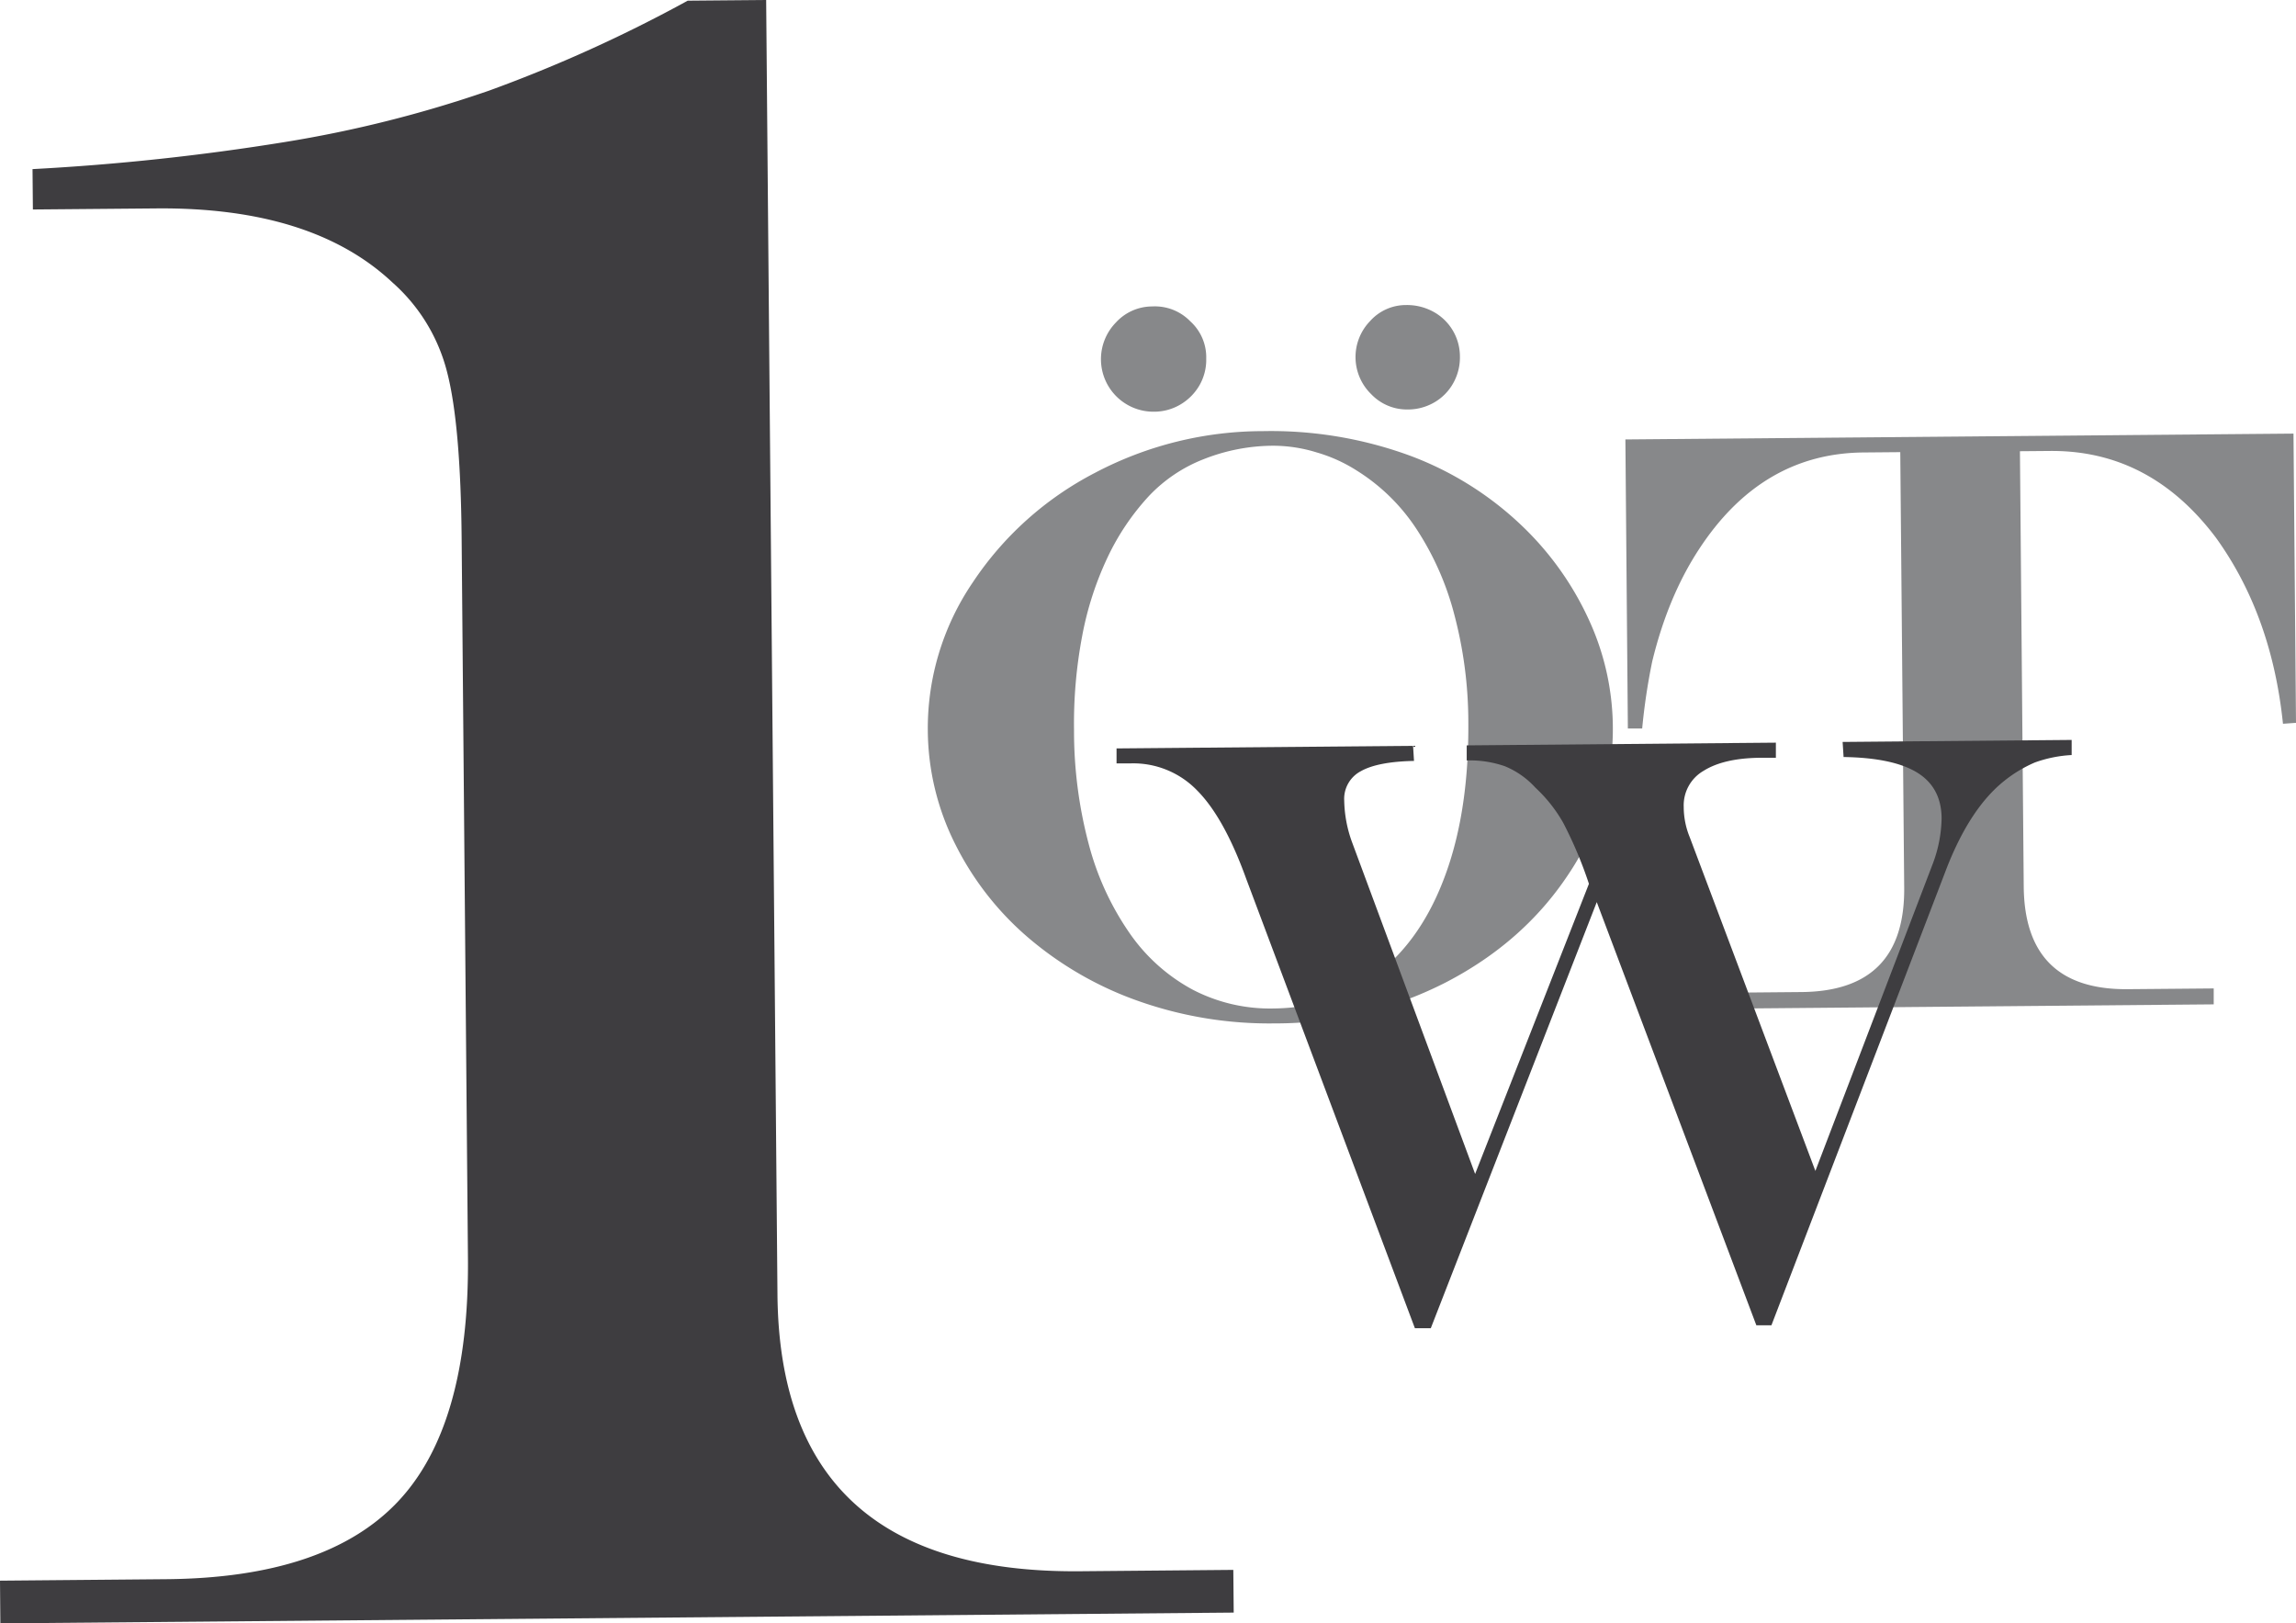 <svg xmlns="http://www.w3.org/2000/svg" viewBox="0 0 641.58 453.57"><title>1oetw</title><g id="Ebene_2" data-name="Ebene 2"><g id="Ebene_1-2" data-name="Ebene 1"><path d="M352.85,120.46a113,113,0,0,1,40.92,6.77,91.41,91.41,0,0,1,32.38,20.52,85.28,85.28,0,0,1,18,25.77,72.7,72.7,0,0,1-5.82,70.67q-12.54,19-34.27,30.27a104.28,104.28,0,0,1-47.72,11.48A109.9,109.9,0,0,1,319,280a97,97,0,0,1-31-17.45,83.15,83.15,0,0,1-21-26.54,71.67,71.67,0,0,1-7.74-31.85,72.48,72.48,0,0,1,12.52-41.37A91.38,91.38,0,0,1,306,132.1,100.59,100.59,0,0,1,352.85,120.46Zm3,4.08a53.06,53.06,0,0,0-19.51,3.76A42,42,0,0,0,321,138.64a67.91,67.91,0,0,0-11.53,17.14,90,90,0,0,0-7.1,22.06A131,131,0,0,0,300.12,204,122.93,122.93,0,0,0,304.27,236a78.48,78.48,0,0,0,11.39,24.74,50.55,50.55,0,0,0,17.57,15.75,46.79,46.79,0,0,0,22.62,5.28q16.86-.15,29.26-9.89T404,244.14q6.51-17.94,6.3-42.57a117.85,117.85,0,0,0-3.91-29.83,80.29,80.29,0,0,0-10.7-24.12A54.37,54.37,0,0,0,379,131.4a42.83,42.83,0,0,0-11.1-5A41.13,41.13,0,0,0,355.84,124.54ZM322,85.62a13.76,13.76,0,0,1,10.58,4.13,13.54,13.54,0,0,1,4.48,10.45,14.32,14.32,0,0,1-1.87,7.42,14.82,14.82,0,0,1-5.26,5.35,14.4,14.4,0,0,1-7.44,2.06A14.67,14.67,0,0,1,311.83,90.1,13.76,13.76,0,0,1,322,85.62Zm70.9-.39a15.35,15.35,0,0,1,7.54,1.82,14.24,14.24,0,0,1,7.51,12.53,14.64,14.64,0,0,1-1.87,7.48,14.19,14.19,0,0,1-5.25,5.35,14.67,14.67,0,0,1-7.45,2,13.78,13.78,0,0,1-10.24-4.3,14.45,14.45,0,0,1-.29-20.4A13.42,13.42,0,0,1,392.89,85.23Z" style="fill:#87888a"/><path d="M454.19,122.78l186.69-1.63.7,80.81-3.64.26q-3.12-30.3-18.69-51.93Q600.8,125.72,572.76,126l-8.32.07,1.06,121.62q.25,28.95,29.09,28.69l24-.21,0,4.45-139,1.21,0-4.44,23.82-.21q28.95-.25,28.69-29.2L531,126.33l-10.26.09q-28.48.24-46,27.07-8.65,13.19-13.06,31.35a173.63,173.63,0,0,0-2.8,18.71l-4,0Z" style="fill:#87888a"/><path d="M0,441.64l46.42-.41q44.49-.37,64.62-21.52t19.72-68.2L129,150.66q-.27-32.22-4.11-46.87a49.69,49.69,0,0,0-15.21-24.85q-22.44-21.09-66-20.71l-34.49.3-.1-11.28A659,659,0,0,0,79.51,39.7a340.25,340.25,0,0,0,57.1-14.36A399.06,399.06,0,0,0,192.17.19L214.09,0l3.16,361.72q.69,78,84.5,77.29l42.88-.38.11,11.93L.1,453.57Z" style="fill:#3e3d40"/><path d="M312,209.11l82.86-.72.26,4.21q-10.14.21-14.85,2.87a8.73,8.73,0,0,0-4.65,8.25,35.59,35.59,0,0,0,2.15,11.49L412.2,328,444,246.94a115.24,115.24,0,0,0-7.16-17,40.73,40.73,0,0,0-7.78-9.85,23.7,23.7,0,0,0-8.54-6,29.69,29.69,0,0,0-10.67-1.62l0-4.21,86.39-.76,0,4.22-4.22,0q-10.26.08-15.92,3.61a11.13,11.13,0,0,0-5.61,10.14,22.34,22.34,0,0,0,1.67,8.42l35.12,93.27,32.87-86a37.52,37.52,0,0,0,2.4-12.56q-.07-8.55-6.78-12.71t-20.61-4.38l-.27-4.21,64-.56,0,4.22a35.79,35.79,0,0,0-10.29,2.08,37,37,0,0,0-8.56,5.15q-9.53,7.61-16.09,24.42L495,370.28l-4.22,0L446.19,252.05,399.81,371.11l-4.44,0L348.22,245.5q-6.2-17.16-13.78-24.73A24.79,24.79,0,0,0,316,213.29l-4,0Z" style="fill:#3e3d40"/></g></g></svg>